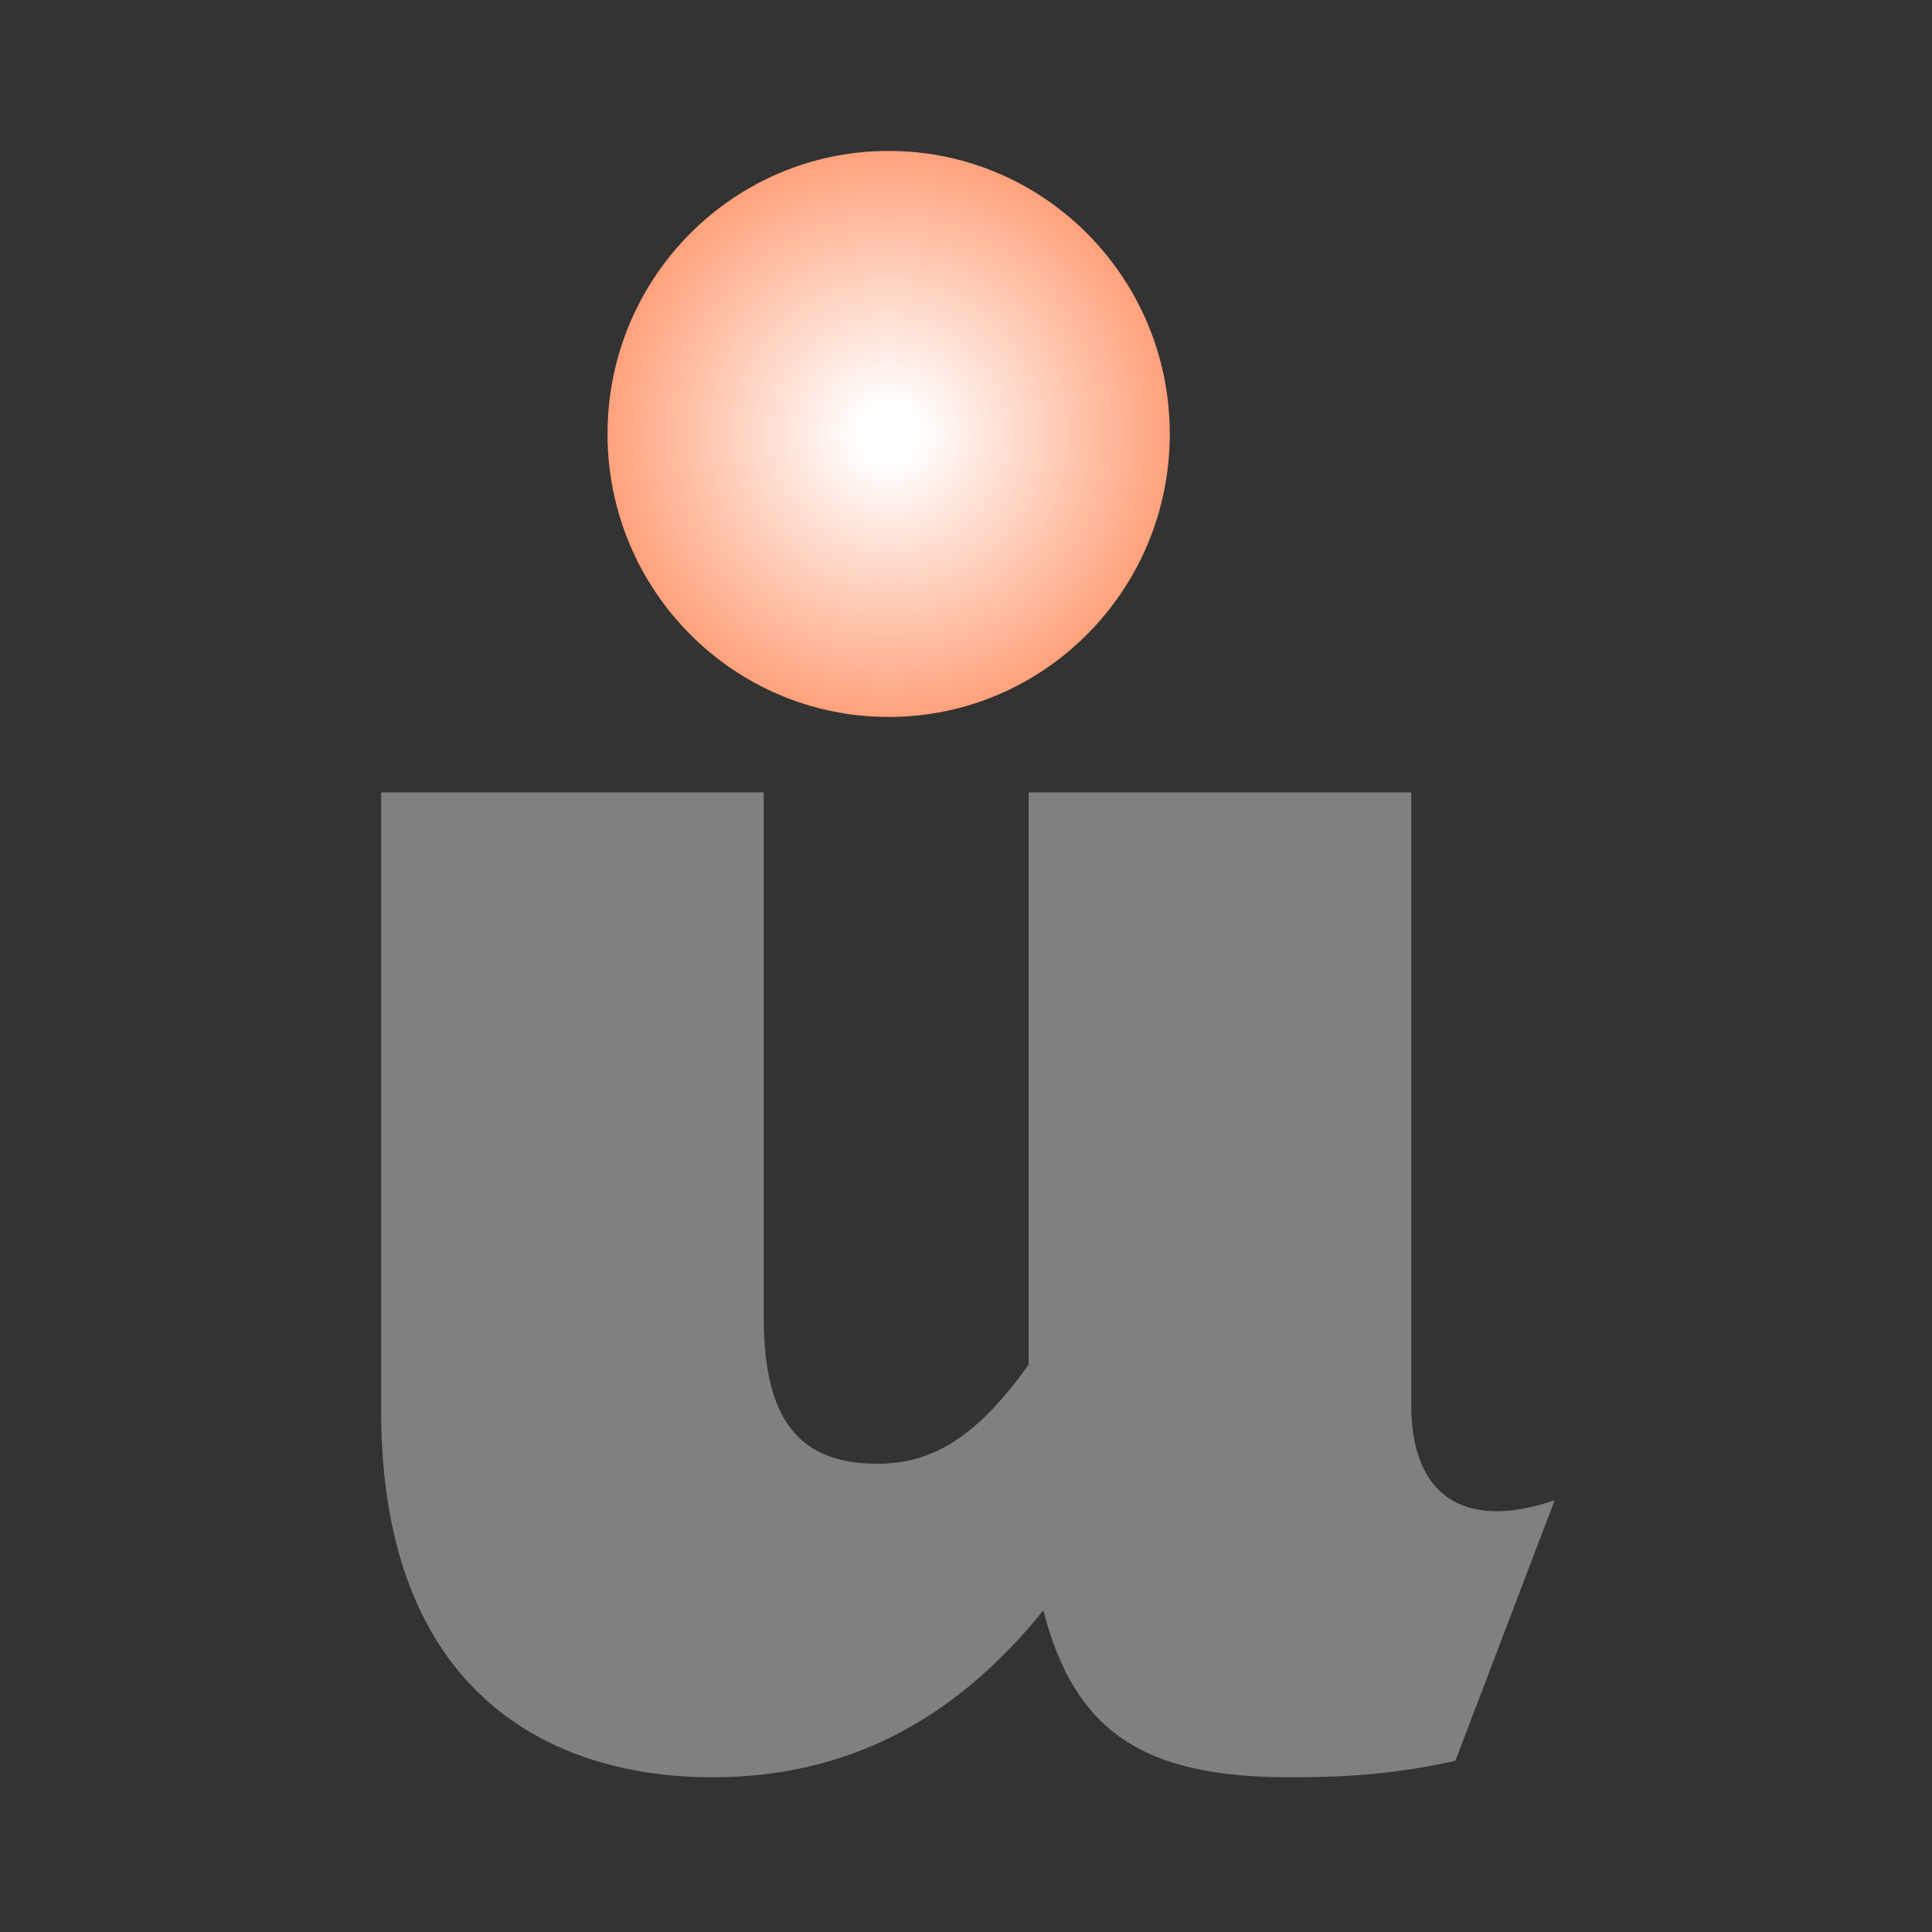 <svg xmlns="http://www.w3.org/2000/svg" width="512" height="512" viewBox="0 0 512 512" fill="none"><rect x="0" y="0" width="512" height="512" fill="#333333" stroke="none"/><path d="M373.992 372.314C373.992 396.143 387.672 405.875 412 397.578L385.691 466.633C370.092 470.064 357.897 471 341.802 471C302.803 471 284.79 458.836 276.495 426.772C252.6 456.403 223.877 471 188.778 471C145.88 471 101 448.668 101 373.811V210H202.397V349.046C202.397 376.244 211.682 387.909 232.605 387.909C247.71 387.909 259.409 380.112 272.595 361.647V210H373.992V372.376V372.314Z" fill="#80807E"></path><path d="M235.5 190C276.645 190 310 156.421 310 115C310 73.579 276.645 40 235.5 40C194.355 40 161 73.579 161 115C161 156.421 194.355 190 235.5 190Z" fill="url(#paint0_radial_160_287)"></path><defs><radialGradient id="paint0_radial_160_287" cx="0" cy="0" r="1" gradientUnits="userSpaceOnUse" gradientTransform="translate(235.5 115) scale(74.5 75)"><stop offset="0.1" stop-color="white"></stop><stop offset="1" stop-color="#FFA27C"></stop></radialGradient></defs></svg>